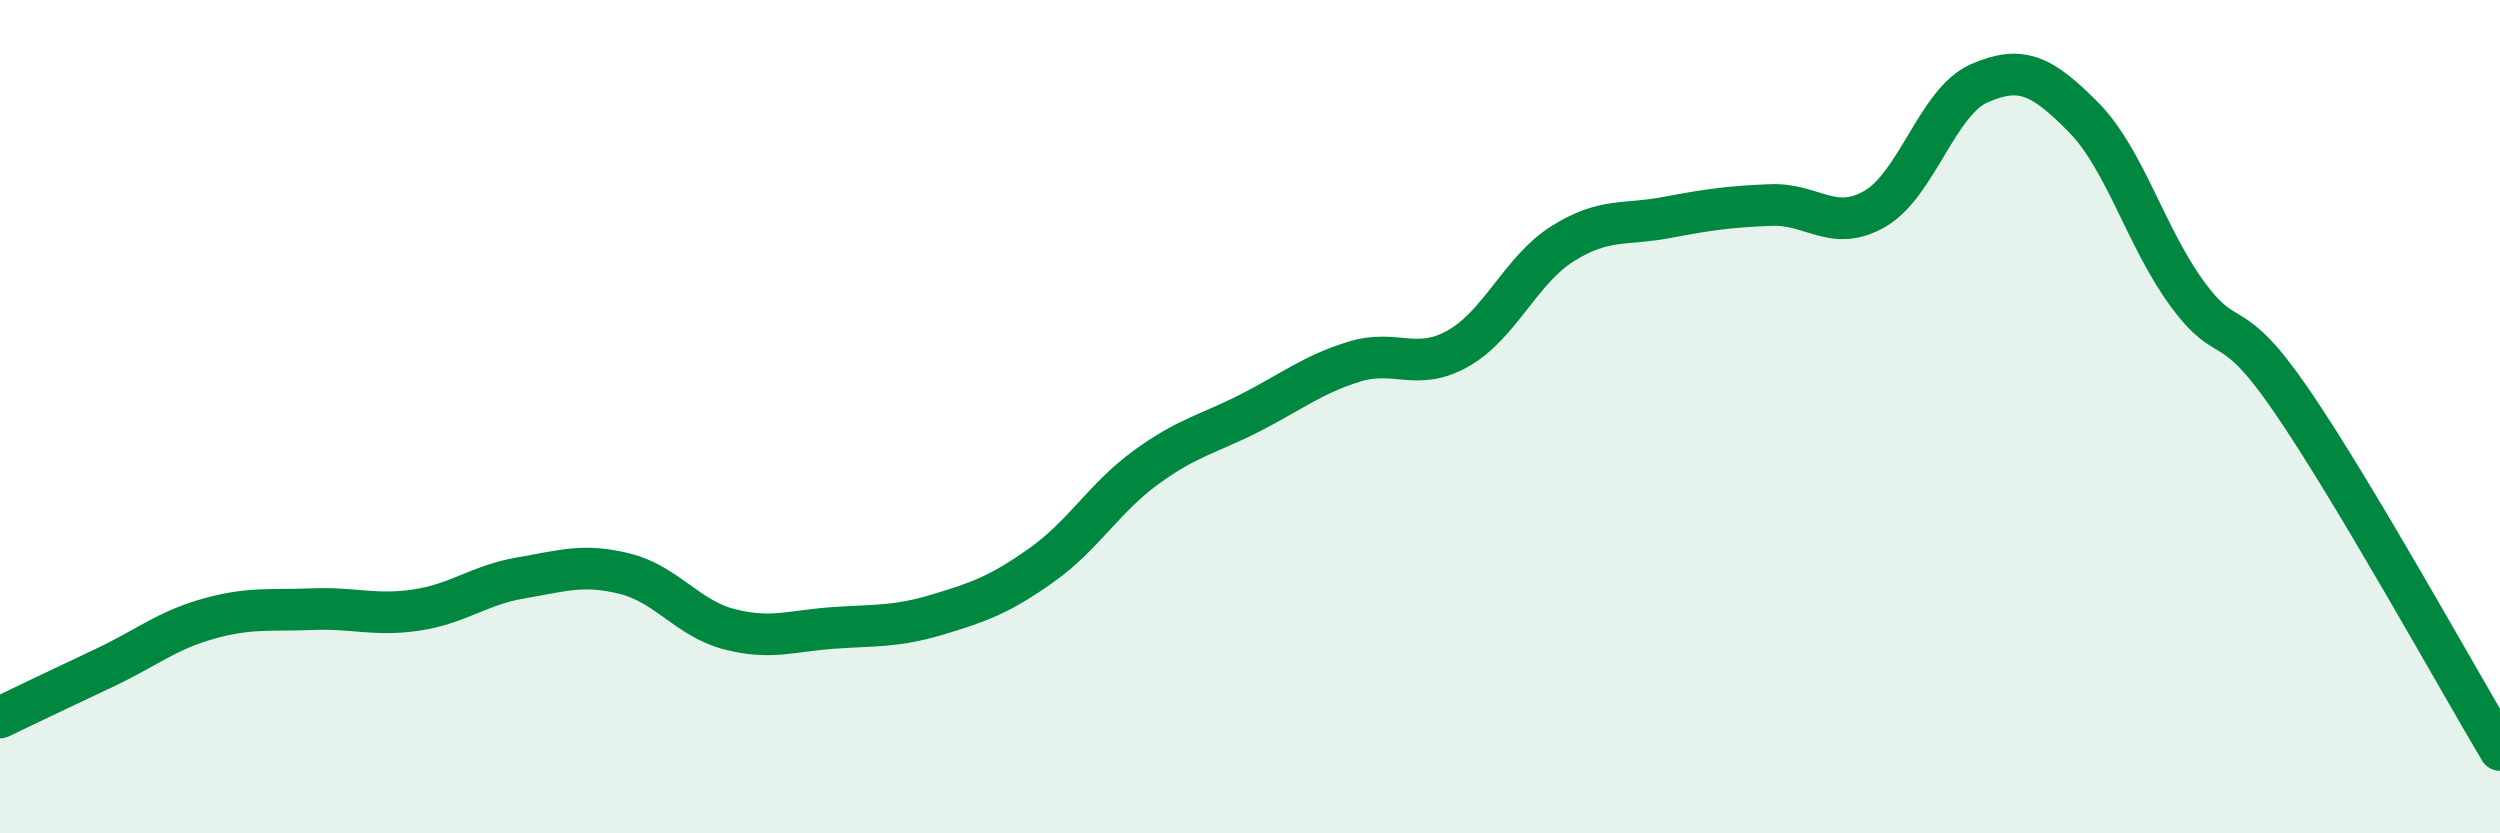 
    <svg width="60" height="20" viewBox="0 0 60 20" xmlns="http://www.w3.org/2000/svg">
      <path
        d="M 0,17.22 C 0.5,16.98 1.5,16.5 2.5,16.03 C 3.5,15.56 4,15.13 5,14.85 C 6,14.57 6.5,14.66 7.5,14.62 C 8.5,14.58 9,14.79 10,14.64 C 11,14.49 11.5,14.04 12.5,13.87 C 13.5,13.7 14,13.52 15,13.77 C 16,14.02 16.5,14.84 17.5,15.1 C 18.5,15.36 19,15.14 20,15.07 C 21,15 21.5,15.05 22.5,14.75 C 23.5,14.45 24,14.27 25,13.56 C 26,12.85 26.5,11.95 27.5,11.22 C 28.5,10.49 29,10.42 30,9.91 C 31,9.4 31.5,8.99 32.5,8.68 C 33.5,8.37 34,8.93 35,8.36 C 36,7.79 36.5,6.48 37.5,5.85 C 38.5,5.22 39,5.41 40,5.22 C 41,5.03 41.5,4.96 42.5,4.92 C 43.5,4.88 44,5.59 45,5.01 C 46,4.43 46.5,2.44 47.5,2 C 48.5,1.56 49,1.8 50,2.81 C 51,3.82 51.5,5.7 52.5,7.06 C 53.5,8.42 53.5,7.43 55,9.62 C 56.5,11.81 59,16.32 60,18L60 20L0 20Z"
        fill="#008740"
        opacity="0.1"
        stroke-linecap="round"
        stroke-linejoin="round"
      />
      <path
        d="M 0,17.22 C 0.5,16.98 1.5,16.5 2.5,16.03 C 3.5,15.56 4,15.13 5,14.85 C 6,14.57 6.5,14.66 7.5,14.62 C 8.5,14.58 9,14.79 10,14.64 C 11,14.49 11.5,14.04 12.5,13.87 C 13.5,13.7 14,13.52 15,13.77 C 16,14.02 16.5,14.84 17.5,15.1 C 18.5,15.36 19,15.14 20,15.07 C 21,15 21.5,15.05 22.5,14.75 C 23.5,14.45 24,14.27 25,13.56 C 26,12.85 26.5,11.95 27.5,11.22 C 28.5,10.49 29,10.42 30,9.91 C 31,9.4 31.5,8.99 32.5,8.68 C 33.5,8.37 34,8.93 35,8.36 C 36,7.79 36.5,6.48 37.5,5.85 C 38.5,5.22 39,5.41 40,5.22 C 41,5.03 41.5,4.96 42.5,4.92 C 43.5,4.88 44,5.59 45,5.01 C 46,4.43 46.5,2.44 47.5,2 C 48.5,1.56 49,1.8 50,2.81 C 51,3.82 51.5,5.7 52.5,7.06 C 53.5,8.42 53.5,7.43 55,9.62 C 56.5,11.81 59,16.32 60,18"
        stroke="#008740"
        stroke-width="1"
        fill="none"
        stroke-linecap="round"
        stroke-linejoin="round"
      />
    </svg>
  